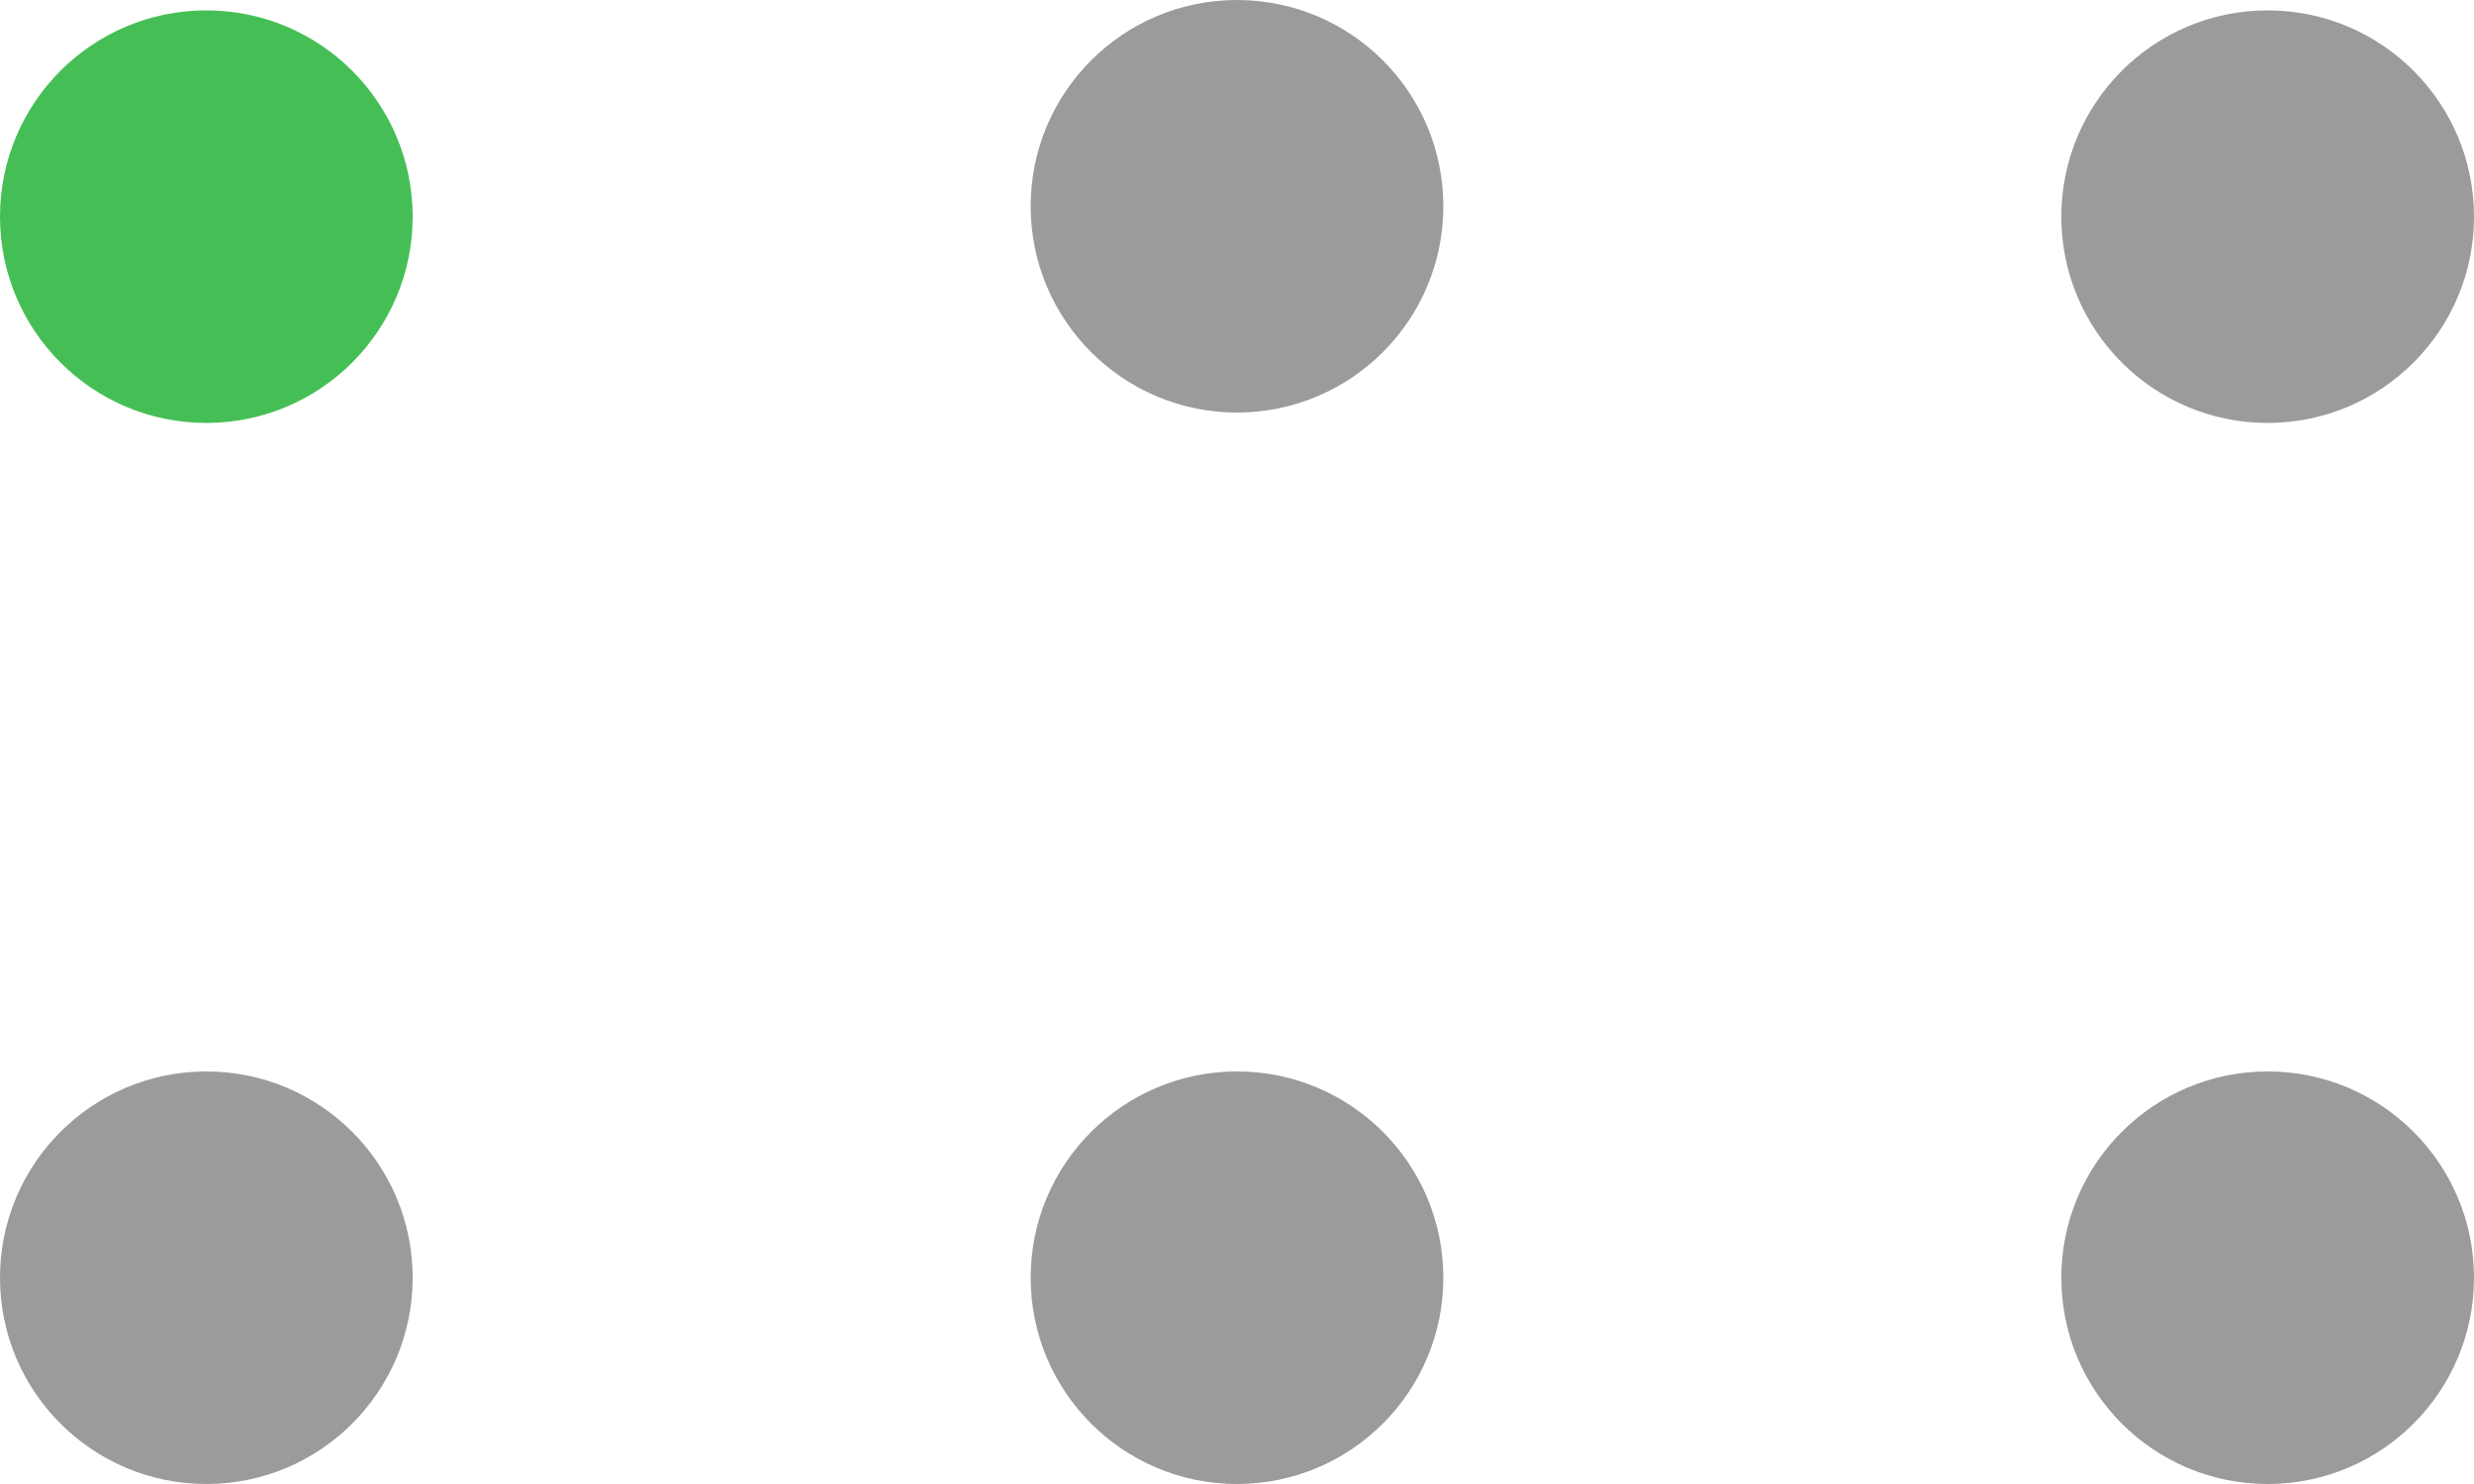 <?xml version="1.0" encoding="utf-8"?>
<!-- Generator: Adobe Illustrator 24.0.3, SVG Export Plug-In . SVG Version: 6.00 Build 0)  -->
<svg version="1.1" id="Ebene_1" xmlns="http://www.w3.org/2000/svg" xmlns:xlink="http://www.w3.org/1999/xlink" x="0px" y="0px"
	 width="50px" height="30px" viewBox="0 0 50 30" style="enable-background:new 0 0 50 30;" xml:space="preserve">
<style type="text/css">
	.st0{fill:#45BF55;}
	.st1{fill:#9B9B9A;}
</style>
<g>
	<g>
		<circle class="st0" cx="4.17" cy="4.38" r="4.17"/>
		<circle class="st1" cx="25" cy="4.17" r="4.17"/>
		<circle class="st1" cx="45.83" cy="4.38" r="4.17"/>
	</g>
	<g>
		<circle class="st1" cx="4.17" cy="25.83" r="4.17"/>
		<circle class="st1" cx="25" cy="25.83" r="4.17"/>
		<circle class="st1" cx="45.83" cy="25.83" r="4.17"/>
	</g>
</g>
</svg>

